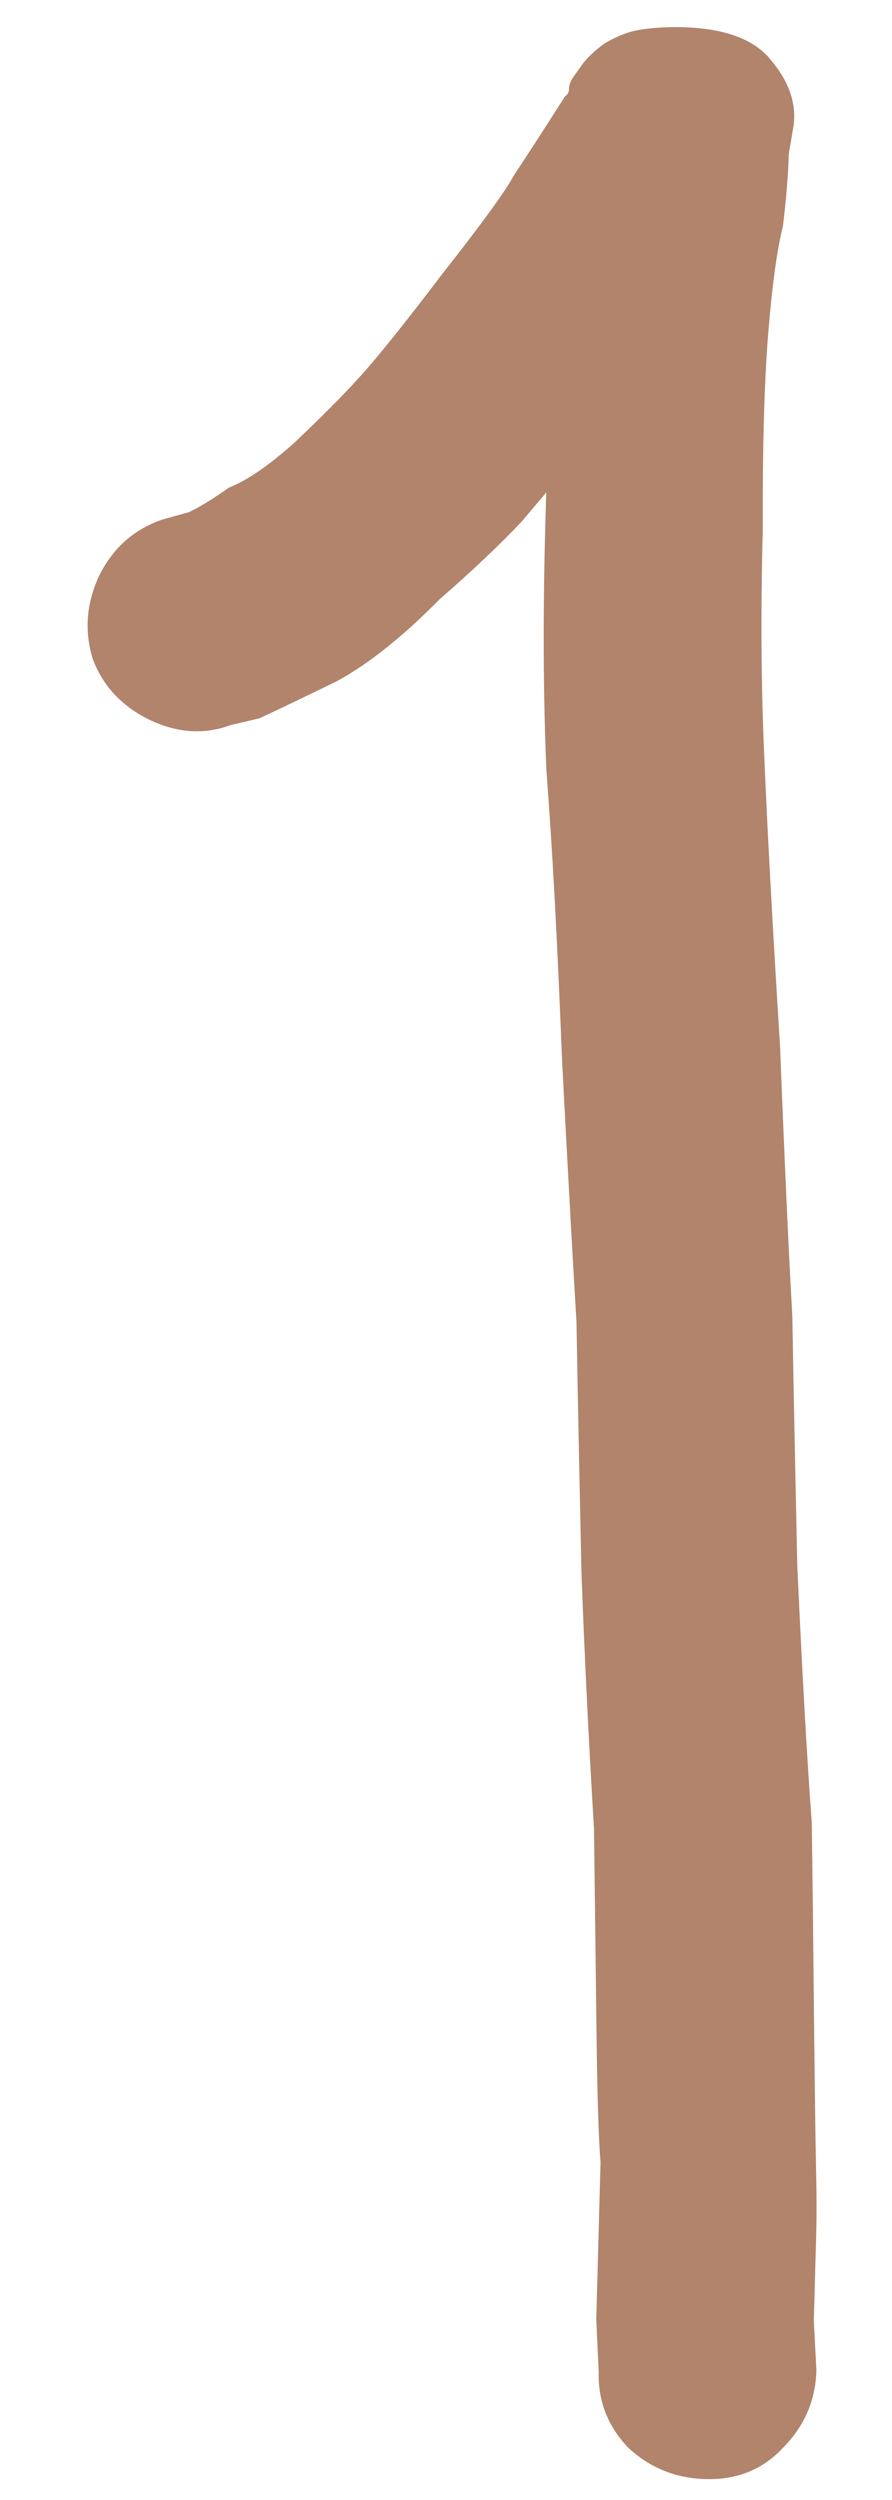 <?xml version="1.0" encoding="UTF-8"?> <svg xmlns="http://www.w3.org/2000/svg" width="20" height="56" viewBox="0 0 20 56" fill="none"><path d="M3.316 16.107C2.709 15.798 2.296 15.347 2.078 14.755C1.89 14.134 1.936 13.52 2.216 12.912C2.527 12.276 3.007 11.849 3.658 11.633L4.234 11.473C4.471 11.362 4.769 11.18 5.128 10.925C5.543 10.761 6.036 10.423 6.606 9.911C7.208 9.341 7.69 8.856 8.053 8.456C8.446 8.027 9.068 7.253 9.919 6.133C10.8 5.014 11.333 4.281 11.518 3.935C11.824 3.474 12.206 2.884 12.665 2.164C12.665 2.164 12.681 2.149 12.711 2.121C12.741 2.092 12.757 2.049 12.758 1.99C12.761 1.902 12.792 1.815 12.853 1.729C12.914 1.643 12.975 1.557 13.036 1.47C13.097 1.384 13.173 1.298 13.263 1.213C13.353 1.127 13.458 1.042 13.578 0.958C13.726 0.874 13.875 0.805 14.023 0.75C14.171 0.695 14.363 0.657 14.598 0.634C14.833 0.611 15.067 0.603 15.302 0.609C16.268 0.636 16.935 0.888 17.303 1.367C17.7 1.847 17.863 2.335 17.791 2.831L17.686 3.444C17.673 3.913 17.629 4.454 17.554 5.067C17.422 5.591 17.312 6.394 17.224 7.476C17.136 8.558 17.095 10.037 17.102 11.913C17.054 13.699 17.066 15.399 17.139 17.013C17.21 18.686 17.327 20.828 17.49 23.441C17.594 26.082 17.685 28.092 17.765 29.472C17.787 30.791 17.824 32.653 17.876 35.058C17.986 37.464 18.094 39.387 18.201 40.826C18.221 42.262 18.238 43.772 18.253 45.355C18.27 46.909 18.284 47.979 18.297 48.566C18.311 49.123 18.312 49.636 18.299 50.104C18.286 50.573 18.269 51.203 18.247 51.993L18.305 53.094C18.287 53.767 18.037 54.347 17.554 54.832C17.102 55.318 16.524 55.551 15.821 55.532C15.147 55.513 14.567 55.278 14.082 54.825C13.626 54.343 13.407 53.78 13.424 53.136L13.369 51.948C13.391 51.157 13.408 50.527 13.421 50.059C13.432 49.649 13.447 49.107 13.465 48.433C13.421 47.904 13.39 46.893 13.373 45.397C13.355 43.902 13.337 42.422 13.318 40.956C13.197 38.959 13.103 37.037 13.036 35.189C12.985 32.784 12.948 30.922 12.925 29.603C12.845 28.282 12.737 26.33 12.602 23.747C12.499 21.107 12.382 18.949 12.252 17.275C12.18 15.603 12.172 13.771 12.226 11.779C12.231 11.604 12.238 11.355 12.247 11.032C12.005 11.319 11.823 11.534 11.702 11.677C11.219 12.191 10.602 12.775 9.851 13.429C9.037 14.256 8.273 14.866 7.559 15.256C6.876 15.589 6.297 15.867 5.822 16.088L5.158 16.246C4.566 16.464 3.952 16.418 3.316 16.107Z" fill="#B1846B"></path></svg> 